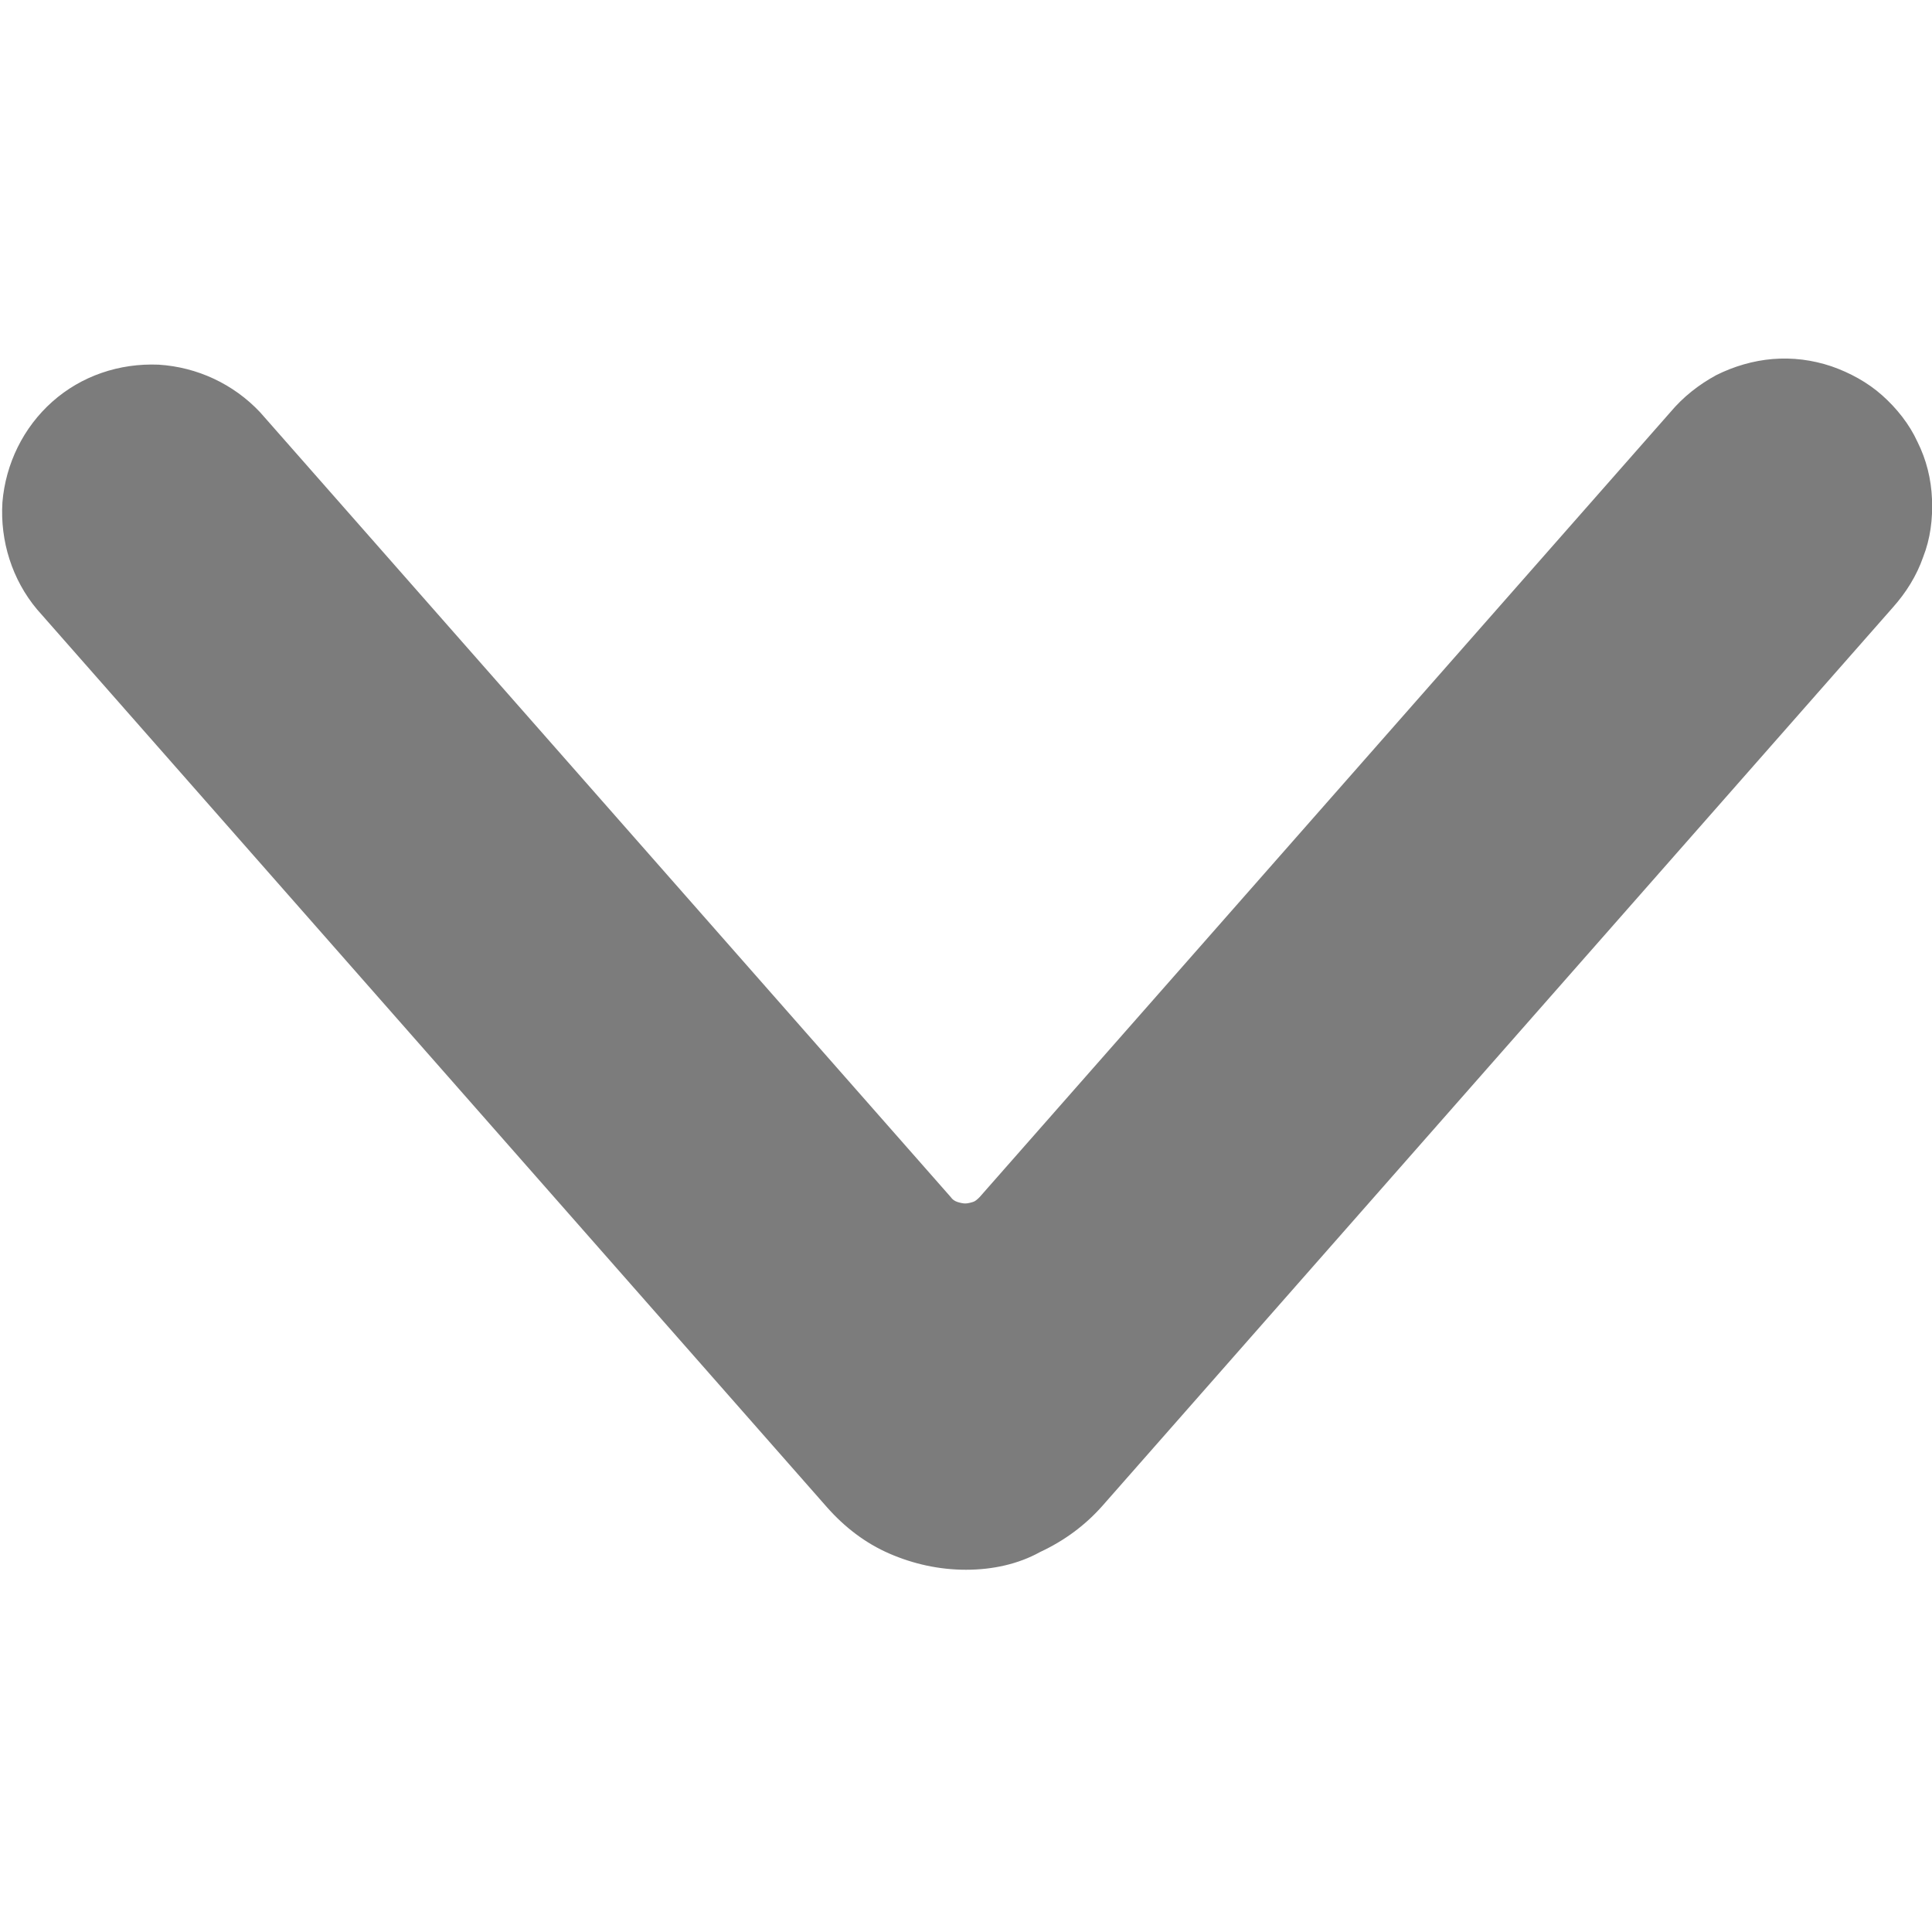 <?xml version="1.0" encoding="utf-8"?>
<!-- Generator: Adobe Illustrator 27.0.0, SVG Export Plug-In . SVG Version: 6.00 Build 0)  -->
<svg version="1.1" id="Layer_1" xmlns="http://www.w3.org/2000/svg" xmlns:xlink="http://www.w3.org/1999/xlink" x="0px" y="0px"
	 viewBox="0 0 24 24" style="enable-background:new 0 0 24 24;" xml:space="preserve">
<style type="text/css">
	.st0{clip-path:url(#SVGID_00000159430067578873820200000017805608748212446397_);}
	.st1{fill:#7C7C7C;}
</style>
<g>
	<defs>
		<rect id="SVGID_1_" width="24" height="24"/>
	</defs>
	<clipPath id="SVGID_00000177459792217885645110000009810952242071646378_">
		<use xlink:href="#SVGID_1_"  style="overflow:visible;"/>
	</clipPath>
	<g style="clip-path:url(#SVGID_00000177459792217885645110000009810952242071646378_);">
		<path class="st1" d="M12,19.5c-0.33,0-0.65-0.07-0.95-0.2c-0.3-0.13-0.56-0.33-0.78-0.58L0.46,7.57C0.15,7.2,0,6.72,0.03,6.24
			c0.04-0.48,0.26-0.93,0.62-1.25c0.36-0.32,0.83-0.48,1.32-0.46c0.48,0.03,0.93,0.24,1.26,0.59l8.58,9.75
			c0.02,0.03,0.05,0.05,0.08,0.06c0.03,0.01,0.07,0.02,0.1,0.02s0.07-0.01,0.1-0.02c0.03-0.01,0.06-0.04,0.08-0.06l8.58-9.75
			c0.16-0.19,0.35-0.34,0.57-0.46c0.22-0.11,0.46-0.18,0.7-0.2c0.25-0.02,0.49,0.01,0.73,0.09c0.23,0.08,0.45,0.2,0.63,0.36
			c0.18,0.16,0.34,0.36,0.44,0.58c0.11,0.22,0.17,0.46,0.18,0.71c0.01,0.25-0.02,0.49-0.11,0.72c-0.08,0.23-0.21,0.44-0.38,0.63
			l-9.81,11.15c-0.22,0.25-0.48,0.44-0.78,0.58C12.65,19.43,12.33,19.5,12,19.5L12,19.5z"/>
	</g>
</g>
</svg>
